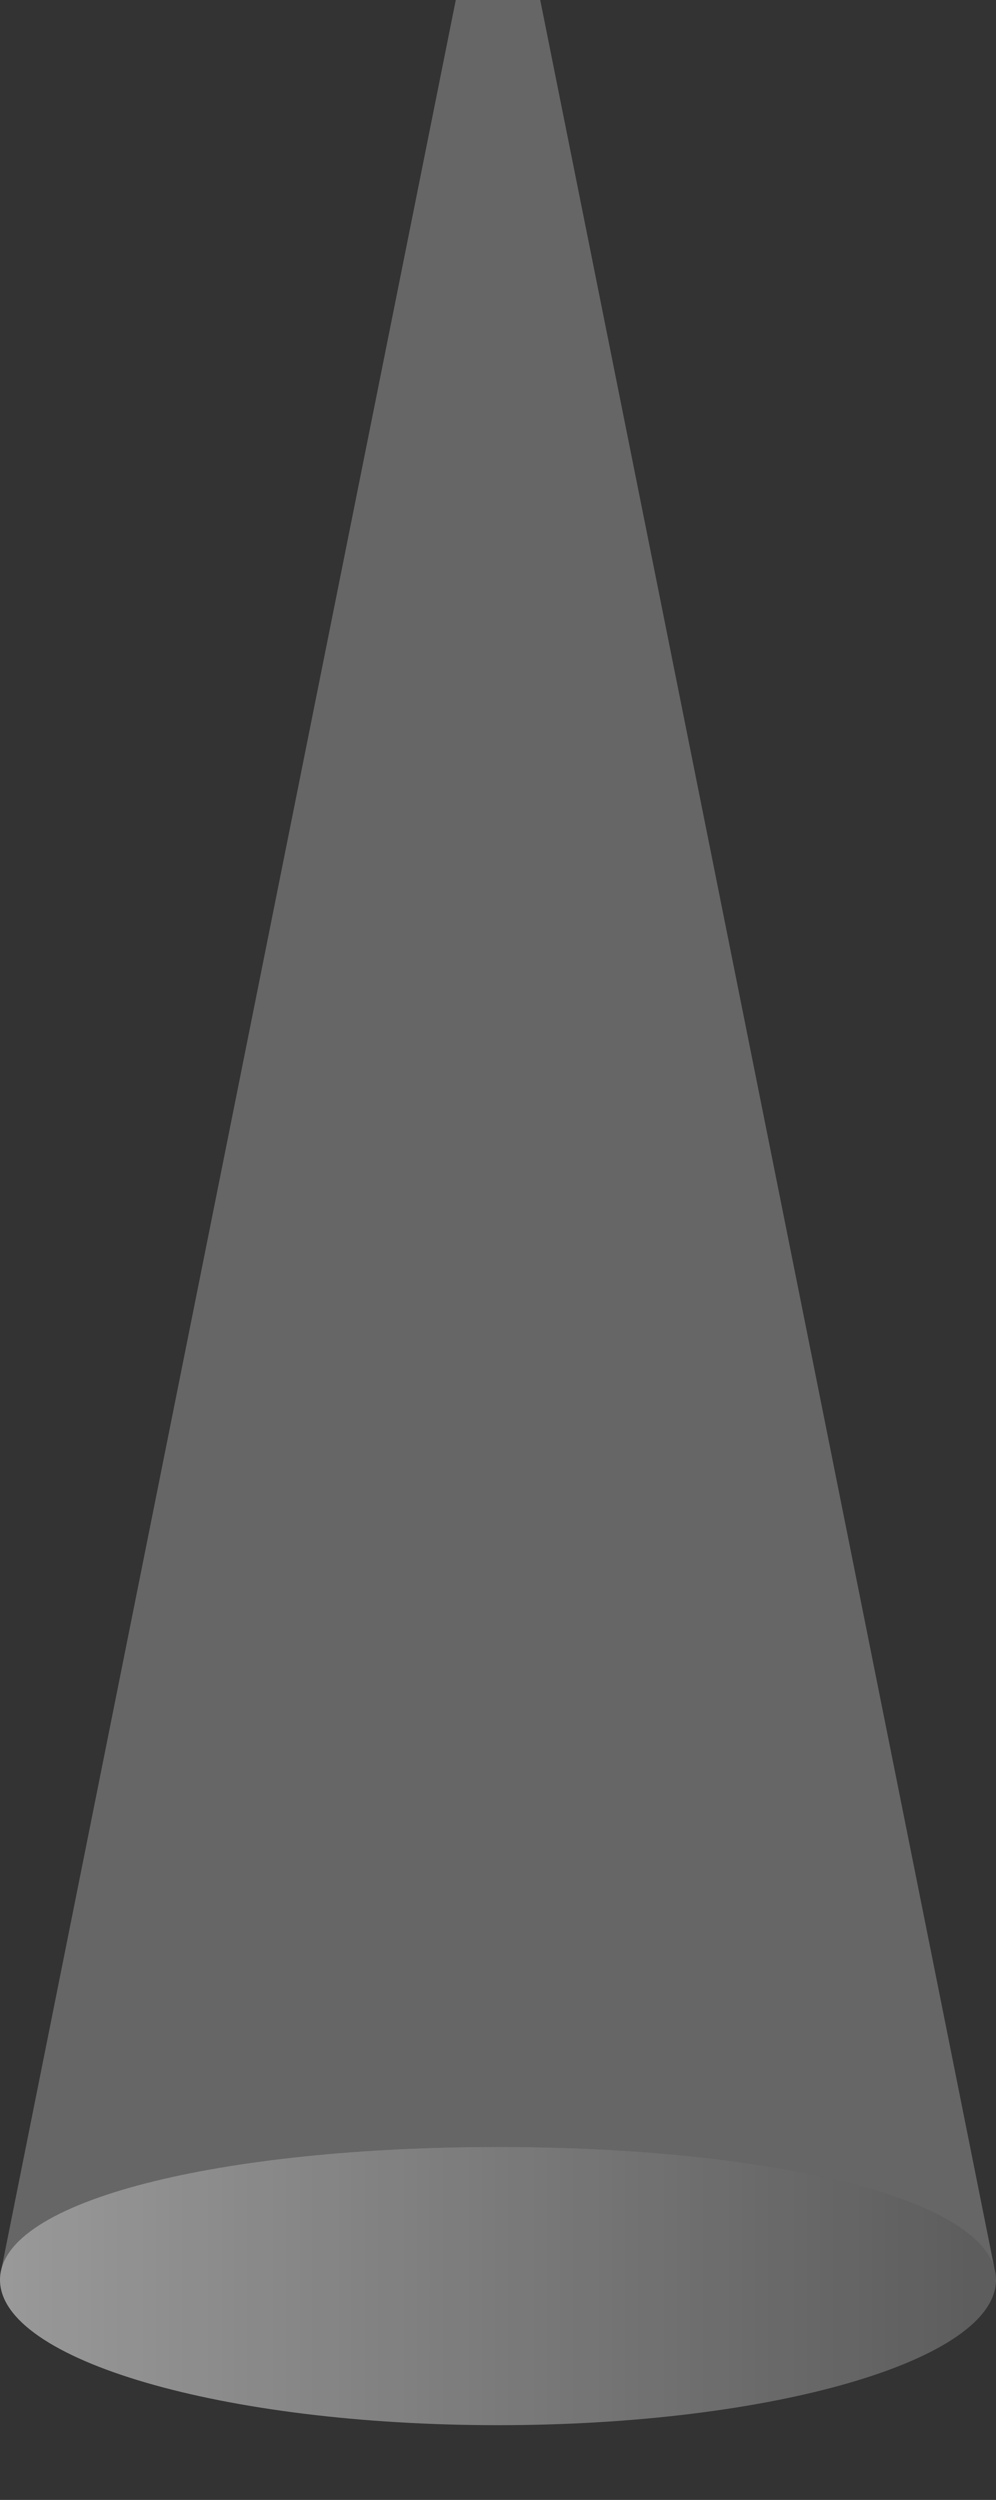 <?xml version="1.0" encoding="UTF-8"?>
<svg id="_レイヤー_2" data-name="レイヤー 2" xmlns="http://www.w3.org/2000/svg" xmlns:xlink="http://www.w3.org/1999/xlink" viewBox="0 0 240 602">
  <rect x="0" y="0" width="240" height="602" fill="#333333" stroke="none"/>
  <defs>
    <style>
      .cls-1 {
        fill: none;
      }

      .cls-2 {
        fill: #fff;
      }

      .cls-3 {
        fill: url(#_名称未設定グラデーション_729);
      }

      .cls-4 {
        opacity: .25;
      }

      .cls-5 {
        clip-path: url(#clippath);
      }
    </style>
    <clipPath id="clippath">
      <rect class="cls-1" width="240" height="602"/>
    </clipPath>
    <linearGradient id="_名称未設定グラデーション_729" data-name="名称未設定グラデーション 729" x1="0" y1="550.5" x2="240" y2="550.5" gradientUnits="userSpaceOnUse">
      <stop offset="0" stop-color="#fff" stop-opacity=".5"/>
      <stop offset="1" stop-color="#fff" stop-opacity=".2"/>
    </linearGradient>
  </defs>
  <g id="KV">
    <g class="cls-5">
      <path class="cls-3" d="M240,549c0,19.33-53.73,35-120,35S0,568.33,0,549s53.73-32,120-32,120,12.67,120,32Z"/>
      <g class="cls-4">
        <path class="cls-2" d="M120,517c63.05,0,114.74,11.47,119.62,29.23h0L120-50.77.38,546.23h0c4.88-17.76,56.57-29.23,119.62-29.23Z"/>
      </g>
    </g>
  </g>
</svg>